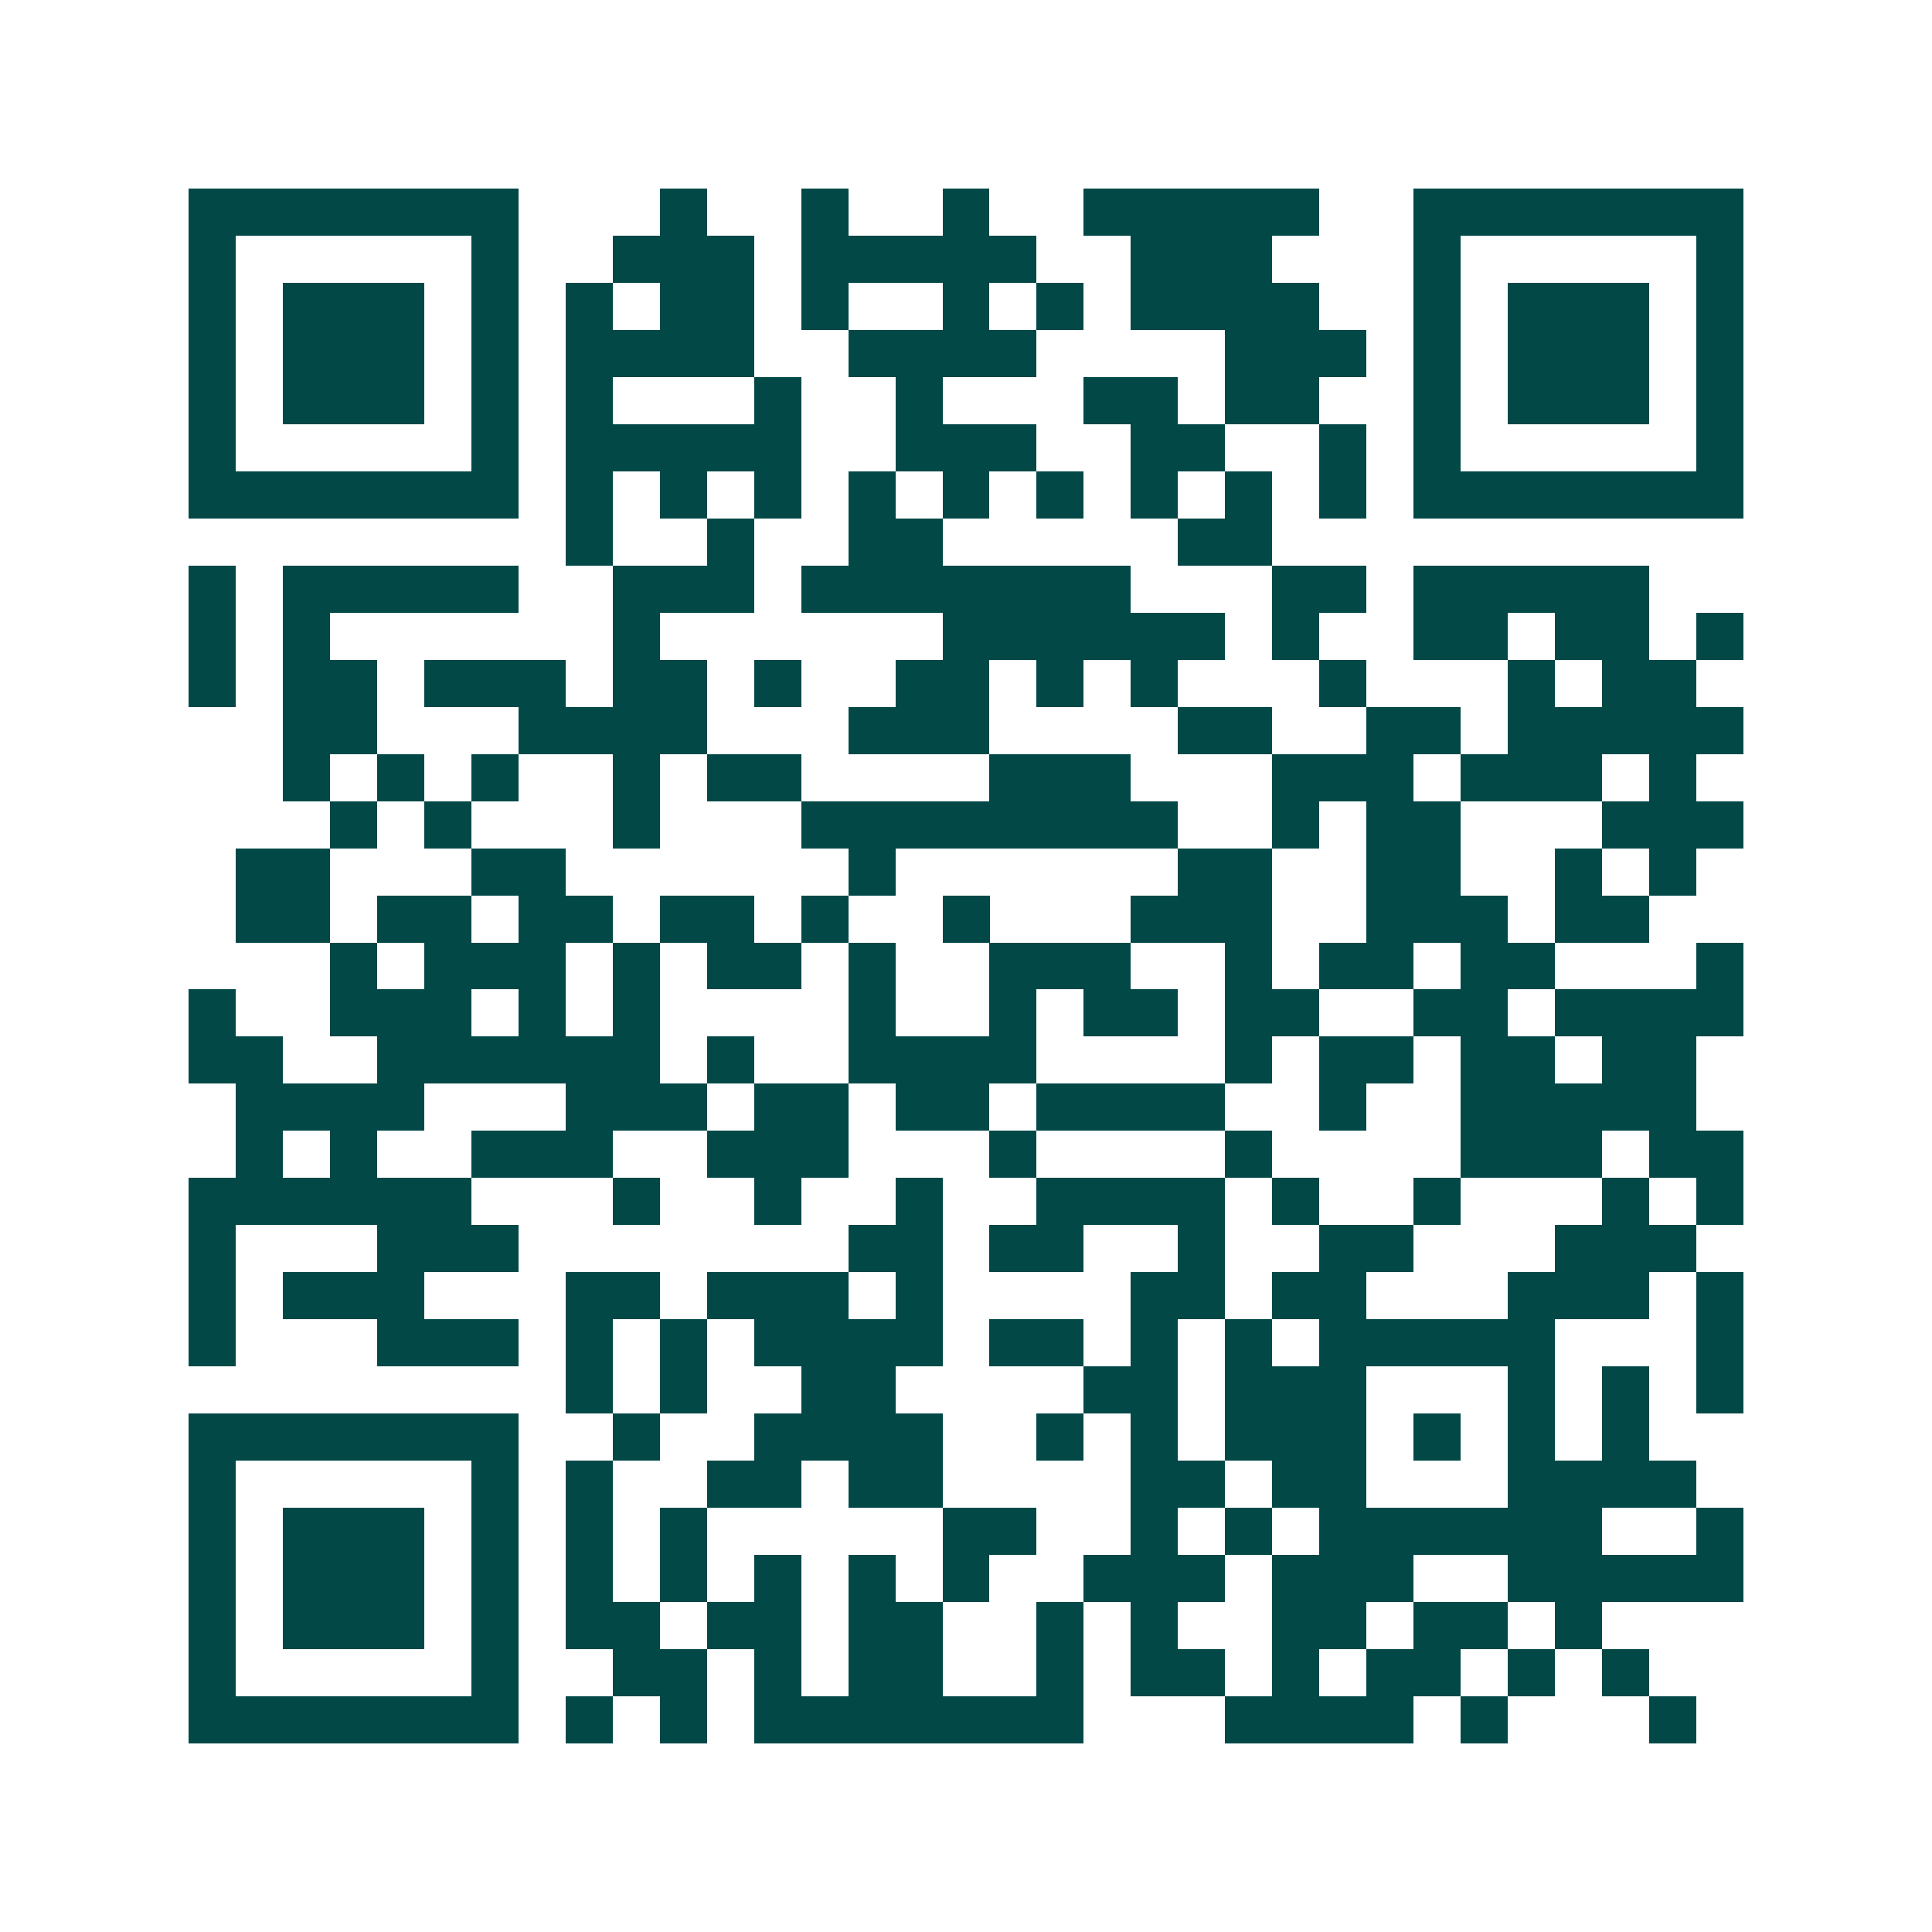 <svg xmlns="http://www.w3.org/2000/svg" width="200" height="200" viewBox="0 0 41 41" shape-rendering="crispEdges"><path fill="#ffffff" d="M0 0h41v41H0z"/><path stroke="#014847" d="M4 4.5h7m3 0h1m2 0h1m2 0h1m2 0h5m2 0h7M4 5.5h1m5 0h1m2 0h3m1 0h5m2 0h3m3 0h1m5 0h1M4 6.5h1m1 0h3m1 0h1m1 0h1m1 0h2m1 0h1m2 0h1m1 0h1m1 0h4m2 0h1m1 0h3m1 0h1M4 7.5h1m1 0h3m1 0h1m1 0h4m2 0h4m4 0h3m1 0h1m1 0h3m1 0h1M4 8.5h1m1 0h3m1 0h1m1 0h1m3 0h1m2 0h1m3 0h2m1 0h2m2 0h1m1 0h3m1 0h1M4 9.5h1m5 0h1m1 0h5m2 0h3m2 0h2m2 0h1m1 0h1m5 0h1M4 10.5h7m1 0h1m1 0h1m1 0h1m1 0h1m1 0h1m1 0h1m1 0h1m1 0h1m1 0h1m1 0h7M12 11.5h1m2 0h1m2 0h2m5 0h2M4 12.5h1m1 0h5m2 0h3m1 0h7m3 0h2m1 0h5M4 13.5h1m1 0h1m6 0h1m6 0h6m1 0h1m2 0h2m1 0h2m1 0h1M4 14.5h1m1 0h2m1 0h3m1 0h2m1 0h1m2 0h2m1 0h1m1 0h1m3 0h1m3 0h1m1 0h2M6 15.5h2m3 0h4m3 0h3m4 0h2m2 0h2m1 0h5M6 16.5h1m1 0h1m1 0h1m2 0h1m1 0h2m4 0h3m3 0h3m1 0h3m1 0h1M7 17.5h1m1 0h1m3 0h1m3 0h8m2 0h1m1 0h2m3 0h3M5 18.5h2m3 0h2m6 0h1m6 0h2m2 0h2m2 0h1m1 0h1M5 19.5h2m1 0h2m1 0h2m1 0h2m1 0h1m2 0h1m3 0h3m2 0h3m1 0h2M7 20.5h1m1 0h3m1 0h1m1 0h2m1 0h1m2 0h3m2 0h1m1 0h2m1 0h2m3 0h1M4 21.5h1m2 0h3m1 0h1m1 0h1m4 0h1m2 0h1m1 0h2m1 0h2m2 0h2m1 0h4M4 22.5h2m2 0h6m1 0h1m2 0h4m4 0h1m1 0h2m1 0h2m1 0h2M5 23.5h4m3 0h3m1 0h2m1 0h2m1 0h4m2 0h1m2 0h5M5 24.5h1m1 0h1m2 0h3m2 0h3m3 0h1m4 0h1m4 0h3m1 0h2M4 25.5h6m3 0h1m2 0h1m2 0h1m2 0h4m1 0h1m2 0h1m3 0h1m1 0h1M4 26.5h1m3 0h3m7 0h2m1 0h2m2 0h1m2 0h2m3 0h3M4 27.5h1m1 0h3m3 0h2m1 0h3m1 0h1m4 0h2m1 0h2m3 0h3m1 0h1M4 28.5h1m3 0h3m1 0h1m1 0h1m1 0h4m1 0h2m1 0h1m1 0h1m1 0h5m3 0h1M12 29.5h1m1 0h1m2 0h2m4 0h2m1 0h3m3 0h1m1 0h1m1 0h1M4 30.5h7m2 0h1m2 0h4m2 0h1m1 0h1m1 0h3m1 0h1m1 0h1m1 0h1M4 31.5h1m5 0h1m1 0h1m2 0h2m1 0h2m4 0h2m1 0h2m3 0h4M4 32.5h1m1 0h3m1 0h1m1 0h1m1 0h1m5 0h2m2 0h1m1 0h1m1 0h6m2 0h1M4 33.5h1m1 0h3m1 0h1m1 0h1m1 0h1m1 0h1m1 0h1m1 0h1m2 0h3m1 0h3m2 0h5M4 34.5h1m1 0h3m1 0h1m1 0h2m1 0h2m1 0h2m2 0h1m1 0h1m2 0h2m1 0h2m1 0h1M4 35.5h1m5 0h1m2 0h2m1 0h1m1 0h2m2 0h1m1 0h2m1 0h1m1 0h2m1 0h1m1 0h1M4 36.5h7m1 0h1m1 0h1m1 0h7m3 0h4m1 0h1m3 0h1"/></svg>
